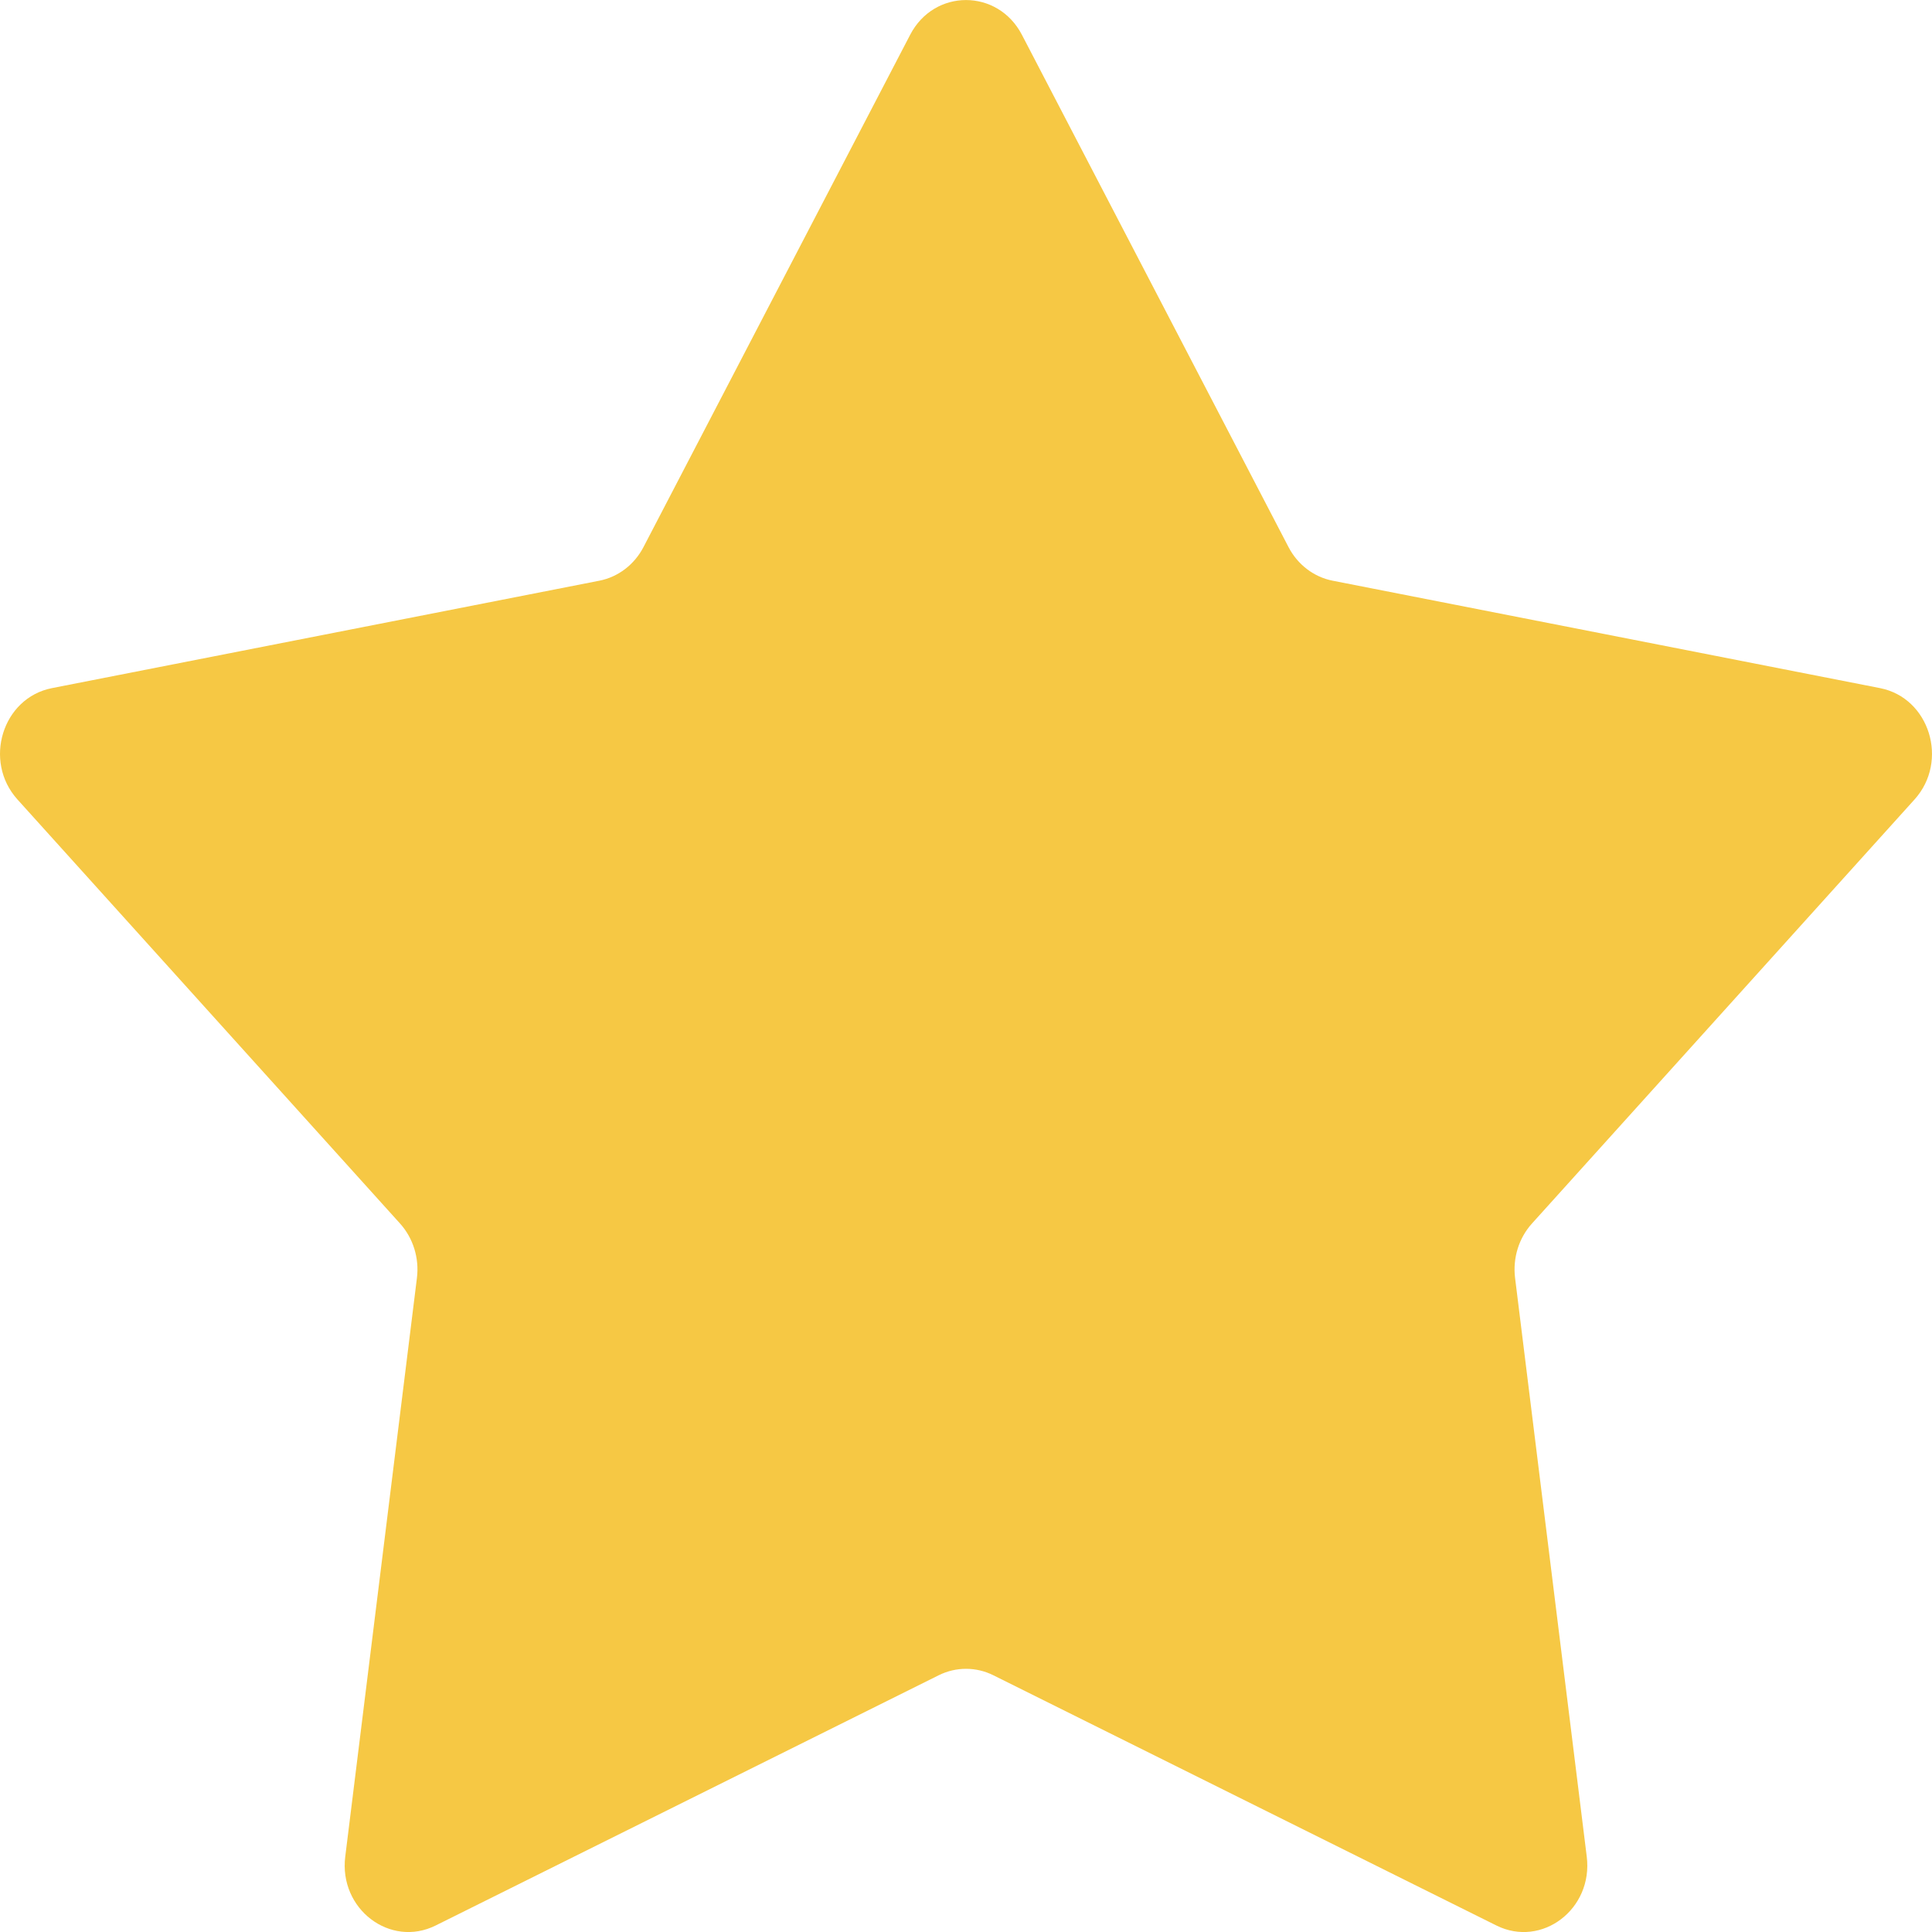 <?xml version="1.0" encoding="UTF-8" standalone="no"?>
<svg
   width="30"
   height="30"
   viewBox="0 0 30 30"
   fill="none"
   version="1.1"
   id="svg5104"
   sodipodi:docname="star-in.svg"
   inkscape:version="1.2.2 (b0a8486541, 2022-12-01)"
   xmlns:inkscape="http://www.inkscape.org/namespaces/inkscape"
   xmlns:sodipodi="http://sodipodi.sourceforge.net/DTD/sodipodi-0.dtd"
   xmlns="http://www.w3.org/2000/svg"
   xmlns:svg="http://www.w3.org/2000/svg">
  <defs
     id="defs5108" />
  <sodipodi:namedview
     id="namedview5106"
     pagecolor="#ffffff"
     bordercolor="#000000"
     borderopacity="0.25"
     inkscape:showpageshadow="2"
     inkscape:pageopacity="0.0"
     inkscape:pagecheckerboard="0"
     inkscape:deskcolor="#d1d1d1"
     showgrid="false"
     inkscape:zoom="28.266667"
     inkscape:cx="17.016509"
     inkscape:cy="15"
     inkscape:window-width="1920"
     inkscape:window-height="1001"
     inkscape:window-x="1920"
     inkscape:window-y="0"
     inkscape:window-maximized="1"
     inkscape:current-layer="svg5104" />
  <path
     d="m 14.133,0.54 c 0.374,-0.719 1.36,-0.719 1.735,-1.03e-6 L 20.008,8.495 c 0.142,0.273 0.394,0.465 0.685,0.522 l 8.5,1.668 c 0.769,0.151 1.073,1.133 0.536,1.729 l -5.941,6.585 c -0.204,0.226 -0.3,0.536 -0.262,0.845 l 1.113,8.986 c 0.101,0.813 -0.697,1.42 -1.403,1.069 l -7.812,-3.886 c -0.268,-0.133 -0.579,-0.133 -0.847,0 l -7.812,3.886 C 6.058,30.25 5.26,29.642 5.361,28.83 l 1.113,-8.986 c 0.038,-0.308 -0.058,-0.618 -0.262,-0.845 L 0.271,12.414 C -0.266,11.818 0.038,10.836 0.807,10.685 L 9.307,9.017 C 9.598,8.96 9.85,8.768 9.992,8.495 Z"
     fill="#f6c844"
     id="path5102"
     style="stroke-width:1.011" />
</svg>
